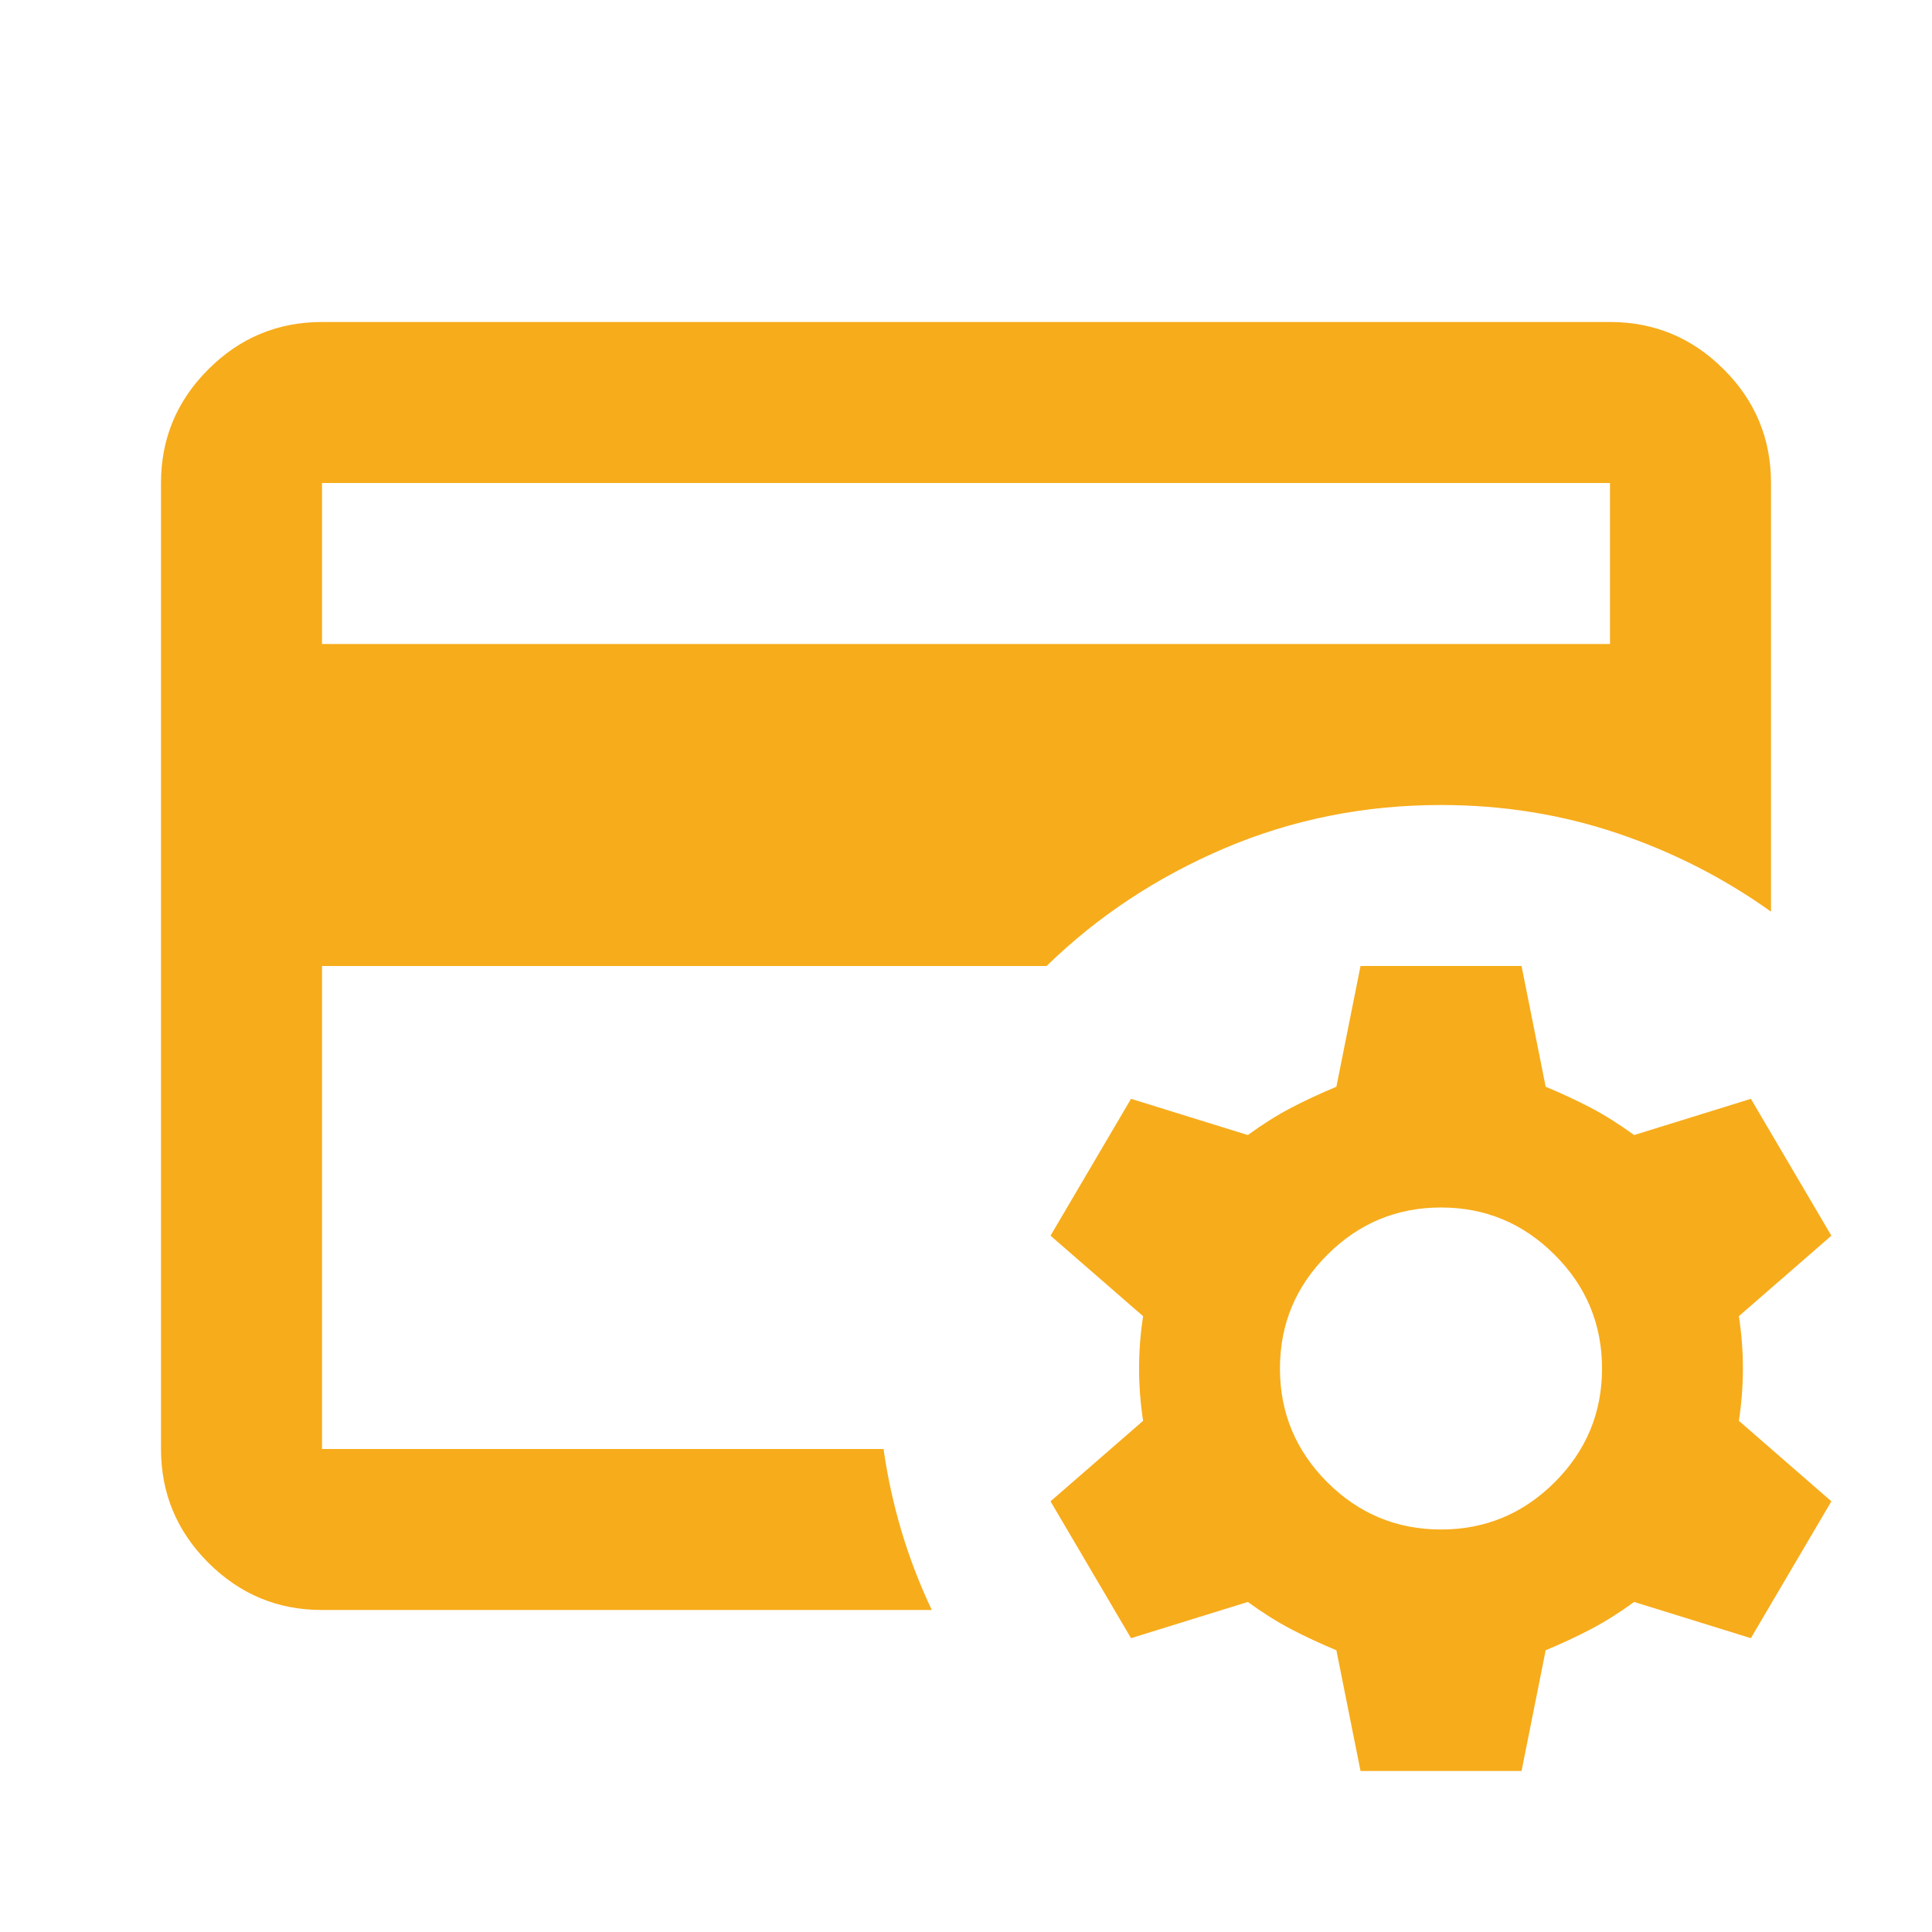 <svg width="24" height="24" viewBox="0 0 24 24" fill="none" xmlns="http://www.w3.org/2000/svg">
<path d="M4 18V10V10.325V6V18ZM4 8H20V6H4V8ZM11.575 20H4C3.45 20 2.98 19.804 2.588 19.413C2.196 19.021 2 18.55 2 18V6C2 5.45 2.196 4.979 2.588 4.588C2.98 4.196 3.45 4 4 4H20C20.55 4 21.021 4.196 21.413 4.588C21.805 4.979 22 5.45 22 6V11.325C21.417 10.908 20.78 10.583 20.088 10.35C19.396 10.117 18.667 10 17.901 10C16.951 10 16.055 10.179 15.213 10.537C14.371 10.896 13.634 11.383 13.001 12H4V18H10.976C11.025 18.35 11.101 18.692 11.2 19.025C11.3 19.358 11.425 19.683 11.575 20ZM16.901 22L16.601 20.5C16.401 20.417 16.213 20.329 16.038 20.238C15.863 20.146 15.684 20.033 15.501 19.9L14.05 20.35L13.05 18.65L14.2 17.65C14.167 17.433 14.15 17.217 14.15 17C14.15 16.783 14.167 16.567 14.2 16.35L13.05 15.35L14.05 13.65L15.501 14.1C15.684 13.967 15.863 13.854 16.038 13.762C16.213 13.671 16.401 13.583 16.601 13.5L16.901 12H18.901L19.201 13.5C19.401 13.583 19.588 13.671 19.763 13.762C19.938 13.854 20.117 13.967 20.3 14.1L21.75 13.65L22.75 15.35L21.601 16.35C21.634 16.567 21.651 16.783 21.651 17C21.651 17.217 21.634 17.433 21.601 17.65L22.75 18.65L21.75 20.35L20.3 19.9C20.117 20.033 19.938 20.146 19.763 20.238C19.588 20.329 19.401 20.417 19.201 20.5L18.901 22H16.901ZM17.901 19C18.451 19 18.921 18.804 19.313 18.413C19.705 18.021 19.901 17.55 19.901 17C19.901 16.45 19.705 15.979 19.313 15.588C18.921 15.196 18.451 15 17.901 15C17.351 15 16.88 15.196 16.488 15.588C16.096 15.979 15.9 16.45 15.9 17C15.9 17.55 16.096 18.021 16.488 18.413C16.88 18.804 17.351 19 17.901 19Z" fill="#F7AC1B"/>
</svg>
